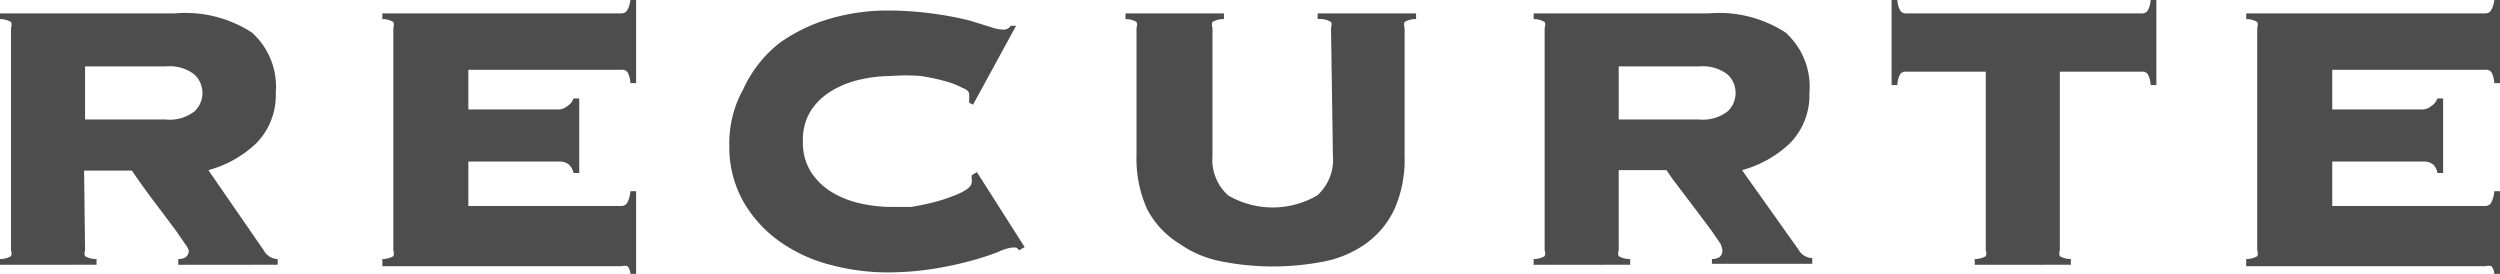 <svg xmlns="http://www.w3.org/2000/svg" viewBox="0 0 52.31 5.73"><defs><style>.cls-1{fill:#4d4d4d;}</style></defs><title>menu06</title><g id="Layer_2" data-name="Layer 2"><g id="レイヤー_1" data-name="レイヤー 1"><path class="cls-1" d="M1.78,5.24a.16.16,0,0,0,0,.12.45.45,0,0,0,.24.06v.12H0V5.42a.45.45,0,0,0,.23-.06.16.16,0,0,0,0-.12V.58a.16.16,0,0,0,0-.12A.44.44,0,0,0,0,.4V.28H3.66a2.56,2.56,0,0,1,1.61.4,1.52,1.52,0,0,1,.5,1.26A1.43,1.43,0,0,1,5.36,3a2.34,2.34,0,0,1-1,.56L5.52,5.24a.34.34,0,0,0,.29.18v.12H3.73V5.42c.15,0,.22-.07.22-.18a.54.54,0,0,0-.08-.14l-.2-.29L3.4,4.45l-.28-.37-.23-.32-.13-.19h-1ZM3.46,2.5a.85.85,0,0,0,.61-.17.53.53,0,0,0,0-.77.85.85,0,0,0-.61-.17H1.78V2.5Z"/><path class="cls-1" d="M12,3.62a.32.32,0,0,0-.09-.17.3.3,0,0,0-.21-.07H9.8v.93H13a.14.14,0,0,0,.12-.06A.58.58,0,0,0,13.19,4h.12V5.73h-.12a.26.26,0,0,0-.06-.16.2.2,0,0,0-.12,0H8V5.42a.45.45,0,0,0,.23-.06.16.16,0,0,0,0-.12V.58a.16.16,0,0,0,0-.12A.44.44,0,0,0,8,.4V.28h5a.14.14,0,0,0,.12-.06A.52.52,0,0,0,13.19,0h.12V1.74h-.12a.53.53,0,0,0-.06-.23A.14.14,0,0,0,13,1.46H9.8v.83h1.86a.29.29,0,0,0,.21-.07A.31.31,0,0,0,12,2.06h.12V3.62Z"/><path class="cls-1" d="M20.28,2.15l0-.07a.7.7,0,0,0,0-.08c0-.05,0-.11-.14-.16a1.58,1.58,0,0,0-.36-.14,4.1,4.1,0,0,0-.52-.11,3.94,3.94,0,0,0-.61,0,3,3,0,0,0-.63.07,2,2,0,0,0-.6.23,1.34,1.34,0,0,0-.45.42,1.15,1.15,0,0,0-.17.65,1.14,1.14,0,0,0,.17.64,1.35,1.35,0,0,0,.45.43,2,2,0,0,0,.6.23,3,3,0,0,0,.63.07l.41,0a5,5,0,0,0,.56-.12,3.32,3.32,0,0,0,.49-.18c.14-.07.22-.14.22-.21a.15.15,0,0,0,0-.08l0-.07.11-.07,1,1.57-.12.07a.11.11,0,0,0-.06-.06l-.09,0a1,1,0,0,0-.28.09,5.52,5.52,0,0,1-.55.18,7.22,7.22,0,0,1-.78.17,6.2,6.2,0,0,1-1,.08,4.66,4.66,0,0,1-1.19-.16,3.21,3.21,0,0,1-1.06-.49,2.61,2.61,0,0,1-.76-.84,2.32,2.32,0,0,1-.29-1.17,2.32,2.32,0,0,1,.29-1.17A2.61,2.61,0,0,1,16.31.9,3.48,3.48,0,0,1,17.37.39,4.28,4.28,0,0,1,18.56.22a7.16,7.16,0,0,1,1,.07,6.89,6.89,0,0,1,.73.14l.45.14A.84.84,0,0,0,21,.62a.18.18,0,0,0,.15-.08l.11,0-.9,1.65Z"/><path class="cls-1" d="M27.85.58a.16.16,0,0,0,0-.12A.44.44,0,0,0,27.57.4V.28h2.06V.4a.44.44,0,0,0-.24.06.16.16,0,0,0,0,.12V3.26a2.57,2.57,0,0,1-.21,1.11,1.85,1.85,0,0,1-.59.72,2.26,2.26,0,0,1-.88.38,5.53,5.53,0,0,1-2.15,0,2.26,2.26,0,0,1-.88-.37A1.85,1.85,0,0,1,24,4.37a2.56,2.56,0,0,1-.22-1.11V.58a.16.16,0,0,0,0-.12A.44.44,0,0,0,23.55.4V.28h2.06V.4a.44.44,0,0,0-.24.06.16.16,0,0,0,0,.12V3.26a1,1,0,0,0,.33.83,1.85,1.85,0,0,0,1.86,0,1,1,0,0,0,.33-.83Z"/><path class="cls-1" d="M33.87,5.24a.16.16,0,0,0,0,.12.45.45,0,0,0,.24.06v.12H32.09V5.42a.45.45,0,0,0,.23-.06.16.16,0,0,0,0-.12V.58a.16.16,0,0,0,0-.12A.44.44,0,0,0,32.09.4V.28h3.66a2.56,2.56,0,0,1,1.61.4,1.52,1.52,0,0,1,.5,1.26A1.43,1.43,0,0,1,37.45,3a2.34,2.34,0,0,1-1,.56l1.18,1.66a.34.34,0,0,0,.29.18v.12H35.82V5.42c.15,0,.22-.07.22-.18A.54.54,0,0,0,36,5.1l-.2-.29-.27-.36-.28-.37L35,3.75l-.13-.19h-1ZM35.55,2.5a.85.85,0,0,0,.6-.17.53.53,0,0,0,0-.77.85.85,0,0,0-.6-.17H33.87V2.5Z"/><path class="cls-1" d="M41.32,5.42a.45.45,0,0,0,.23-.06.16.16,0,0,0,0-.12V1.5H39.88a.14.14,0,0,0-.12.05.53.53,0,0,0-.06.23h-.12V0h.12a.52.52,0,0,0,.06.22.14.14,0,0,0,.12.06h4.94a.14.14,0,0,0,.12-.06A.54.54,0,0,0,45,0h.12V1.78H45a.55.55,0,0,0-.06-.23.14.14,0,0,0-.12-.05H43.1V5.24a.16.16,0,0,0,0,.12.45.45,0,0,0,.23.06v.12H41.32Z"/><path class="cls-1" d="M51,3.62a.32.32,0,0,0-.08-.17.3.3,0,0,0-.21-.07H48.8v.93H52a.14.14,0,0,0,.12-.06A.58.58,0,0,0,52.19,4h.12V5.73h-.12a.26.26,0,0,0-.06-.16.2.2,0,0,0-.12,0H47V5.42a.45.45,0,0,0,.23-.06.16.16,0,0,0,0-.12V.58a.16.16,0,0,0,0-.12A.44.44,0,0,0,47,.4V.28h5a.14.14,0,0,0,.12-.06A.52.52,0,0,0,52.19,0h.12V1.74h-.12a.53.53,0,0,0-.06-.23A.14.14,0,0,0,52,1.46H48.8v.83h1.86a.29.29,0,0,0,.21-.07A.31.31,0,0,0,51,2.06h.12V3.62Z"/></g></g></svg>